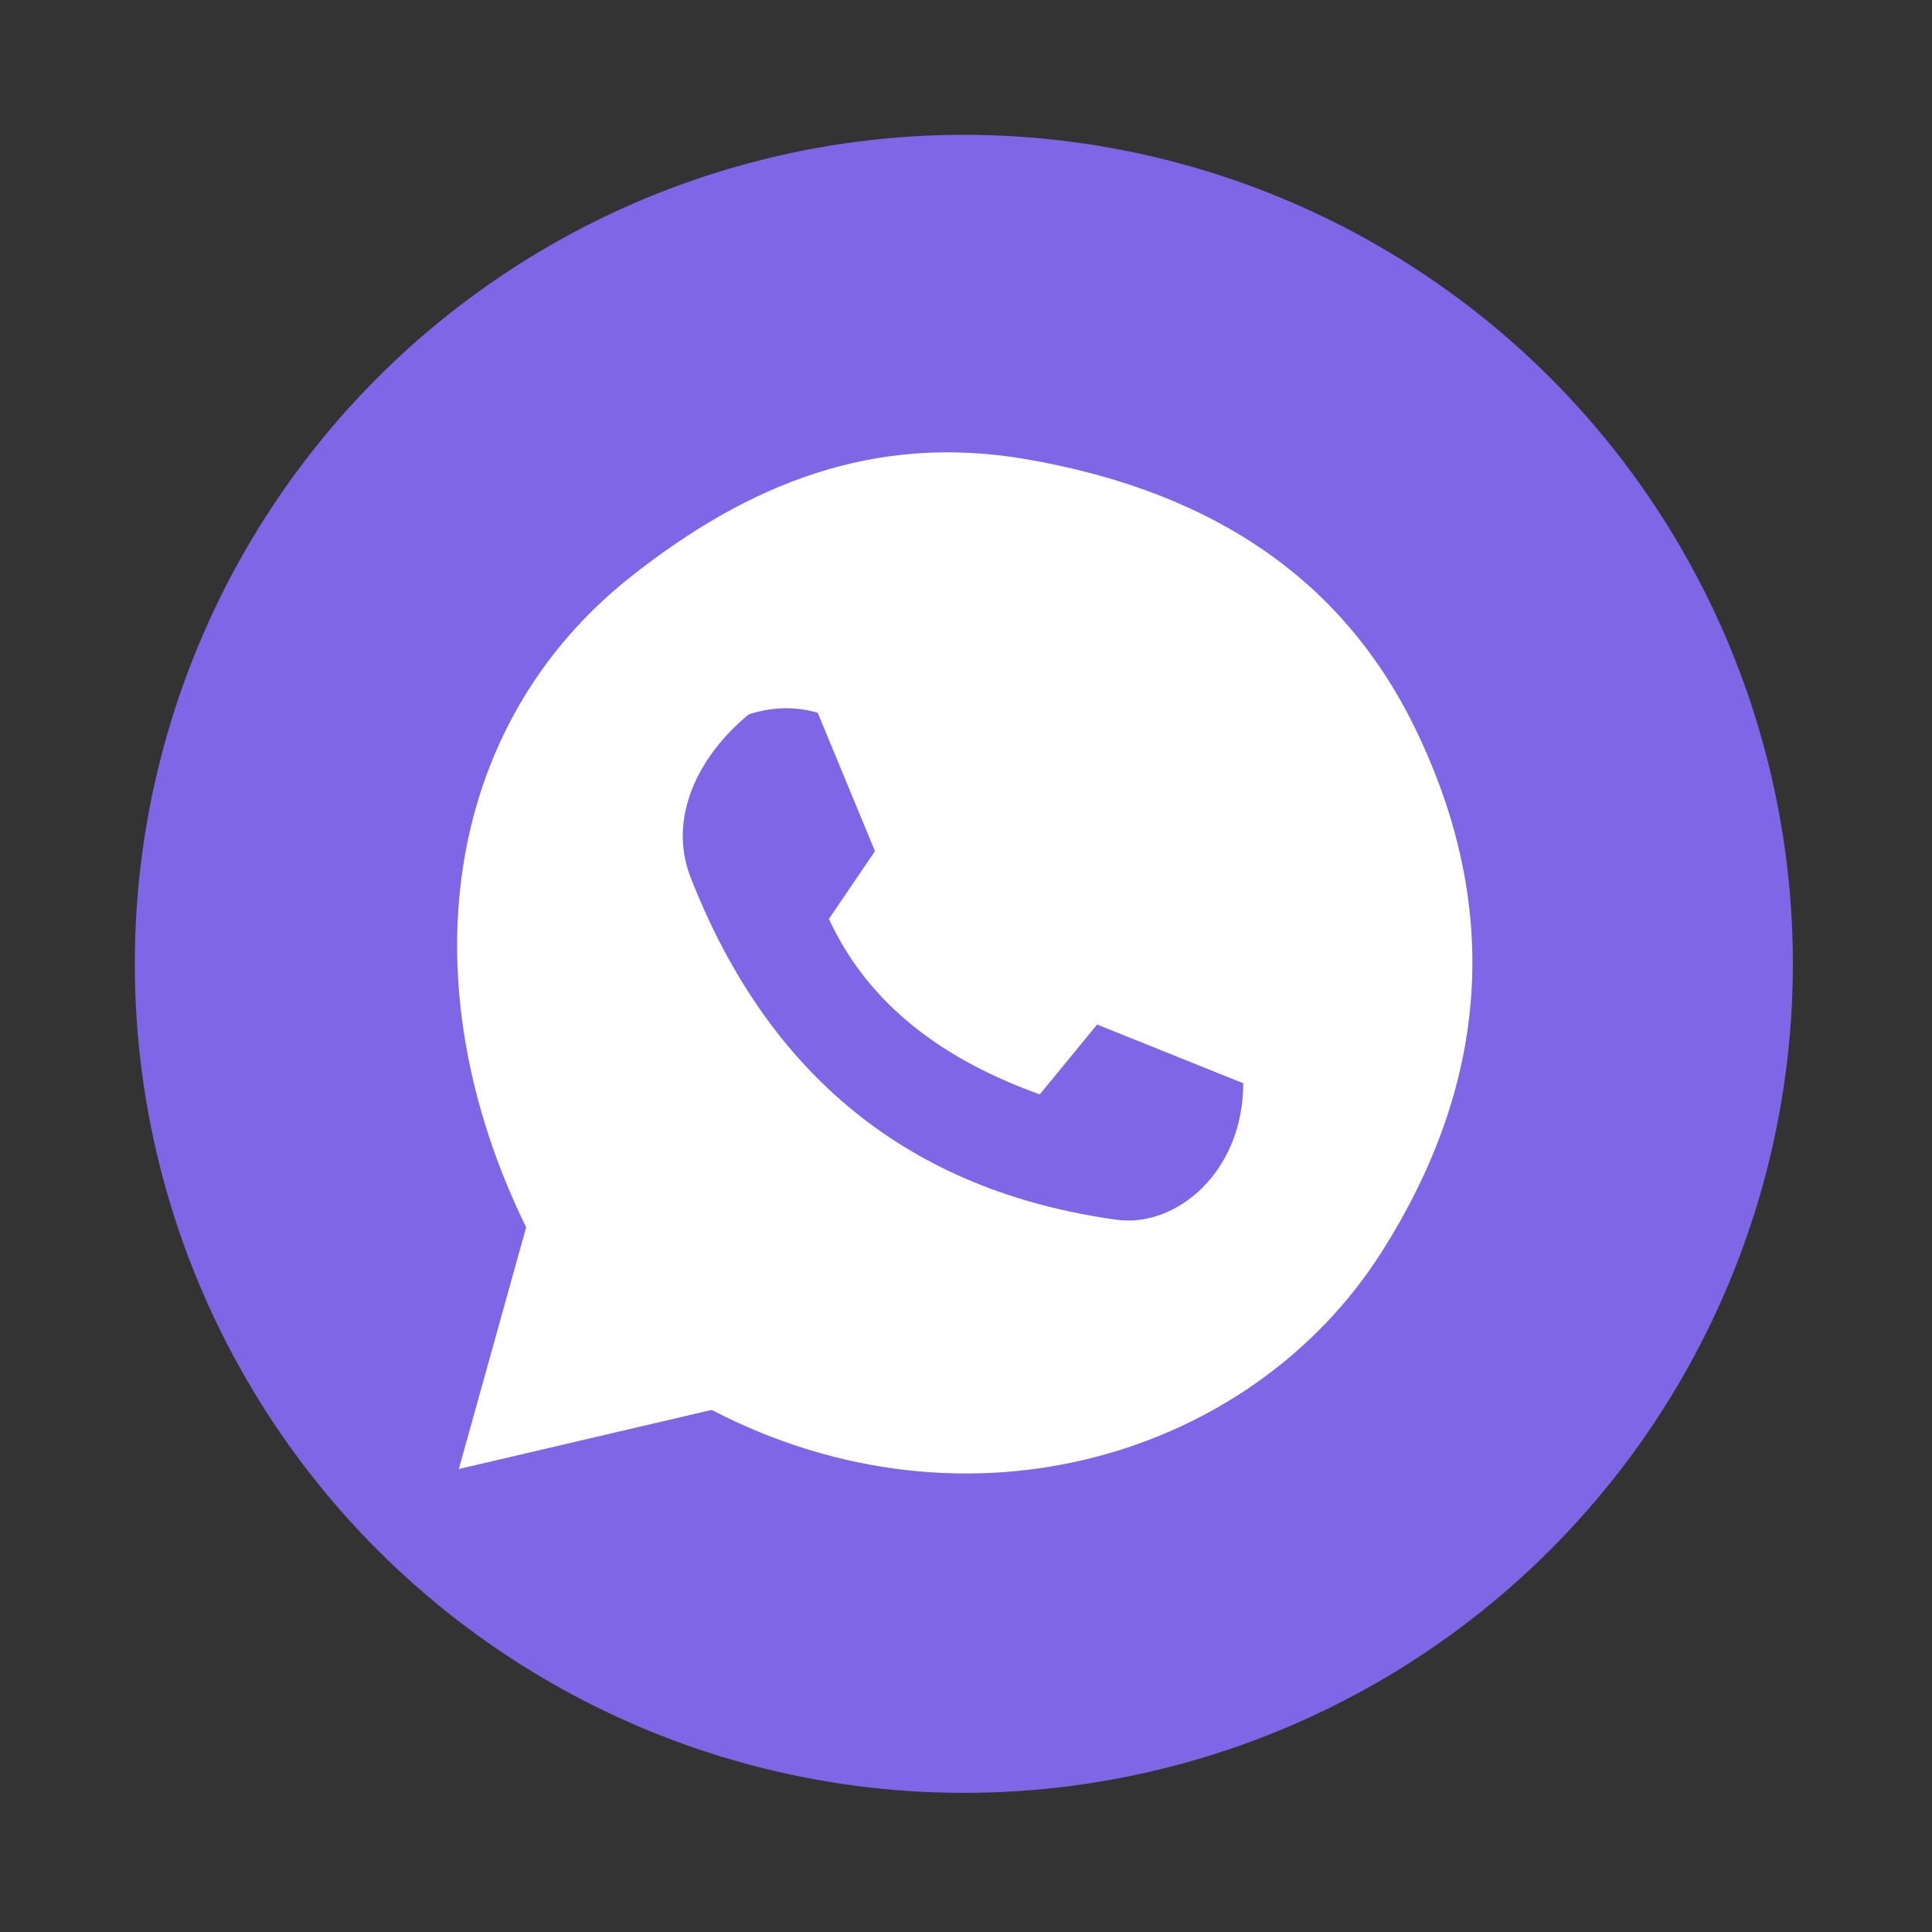 <?xml version="1.0" encoding="UTF-8" standalone="no"?> <svg xmlns="http://www.w3.org/2000/svg" xmlns:xlink="http://www.w3.org/1999/xlink" xmlns:serif="http://www.serif.com/" width="100%" height="100%" viewBox="0 0 1305 1305" version="1.1" xml:space="preserve" style="fill-rule:evenodd;clip-rule:evenodd;stroke-linejoin:round;stroke-miterlimit:2;"><rect x="0" y="0" width="1305" height="1305" fill="#333333" stroke="none"/><circle cx="651.042" cy="651.042" r="559.983" style="fill:#7f66e7;"></circle><path d="M693.079,310.171c112.871,19.475 209.5,71.583 263.213,182.65c59.012,122.033 48.566,240.287 -23.238,353.158c-87.183,137.05 -278.967,196.488 -452.354,106.363l-170.775,39.929l45.488,-163.279c-79.138,-161.267 -58.896,-337.109 71.004,-439.696c79.537,-62.817 164.45,-96.763 266.662,-79.125Z" style="fill:#fff;"></path><path d="M693.079,310.171c-102.212,-17.638 -187.125,16.308 -266.662,79.125c-129.9,102.587 -150.142,278.429 -71.005,439.696l-45.487,163.279l170.775,-39.929c173.387,90.125 365.171,30.687 452.354,-106.363c71.804,-112.871 82.25,-231.125 23.238,-353.158c-53.713,-111.067 -150.342,-163.175 -263.213,-182.65Z" style="fill:none;"></path><path d="M552.358,481.479l38.659,93.442l-31.113,45.783c27.438,59.379 79.158,95.792 142.429,118.513l38.738,-47.184l98.7,39.671c0.016,60.021 -45.342,97.754 -85.613,92.183c-140.045,-19.366 -235.458,-97.7 -287.675,-231.183c-15.491,-39.604 4.567,-81.729 39.367,-110.233c16.696,-5.275 32.112,-5.25 46.508,-0.992Z" style="fill:#7f66e7;"></path><path d="M552.358,481.479l38.659,93.442l-31.113,45.783c27.438,59.379 79.158,95.792 142.429,118.513l38.738,-47.184l98.7,39.671c0.016,60.021 -45.342,97.754 -85.613,92.183c-140.045,-19.366 -235.458,-97.7 -287.675,-231.183c-15.491,-39.604 4.567,-81.729 39.367,-110.233c16.696,-5.275 32.112,-5.25 46.508,-0.992Z" style="fill:none;"></path></svg> 